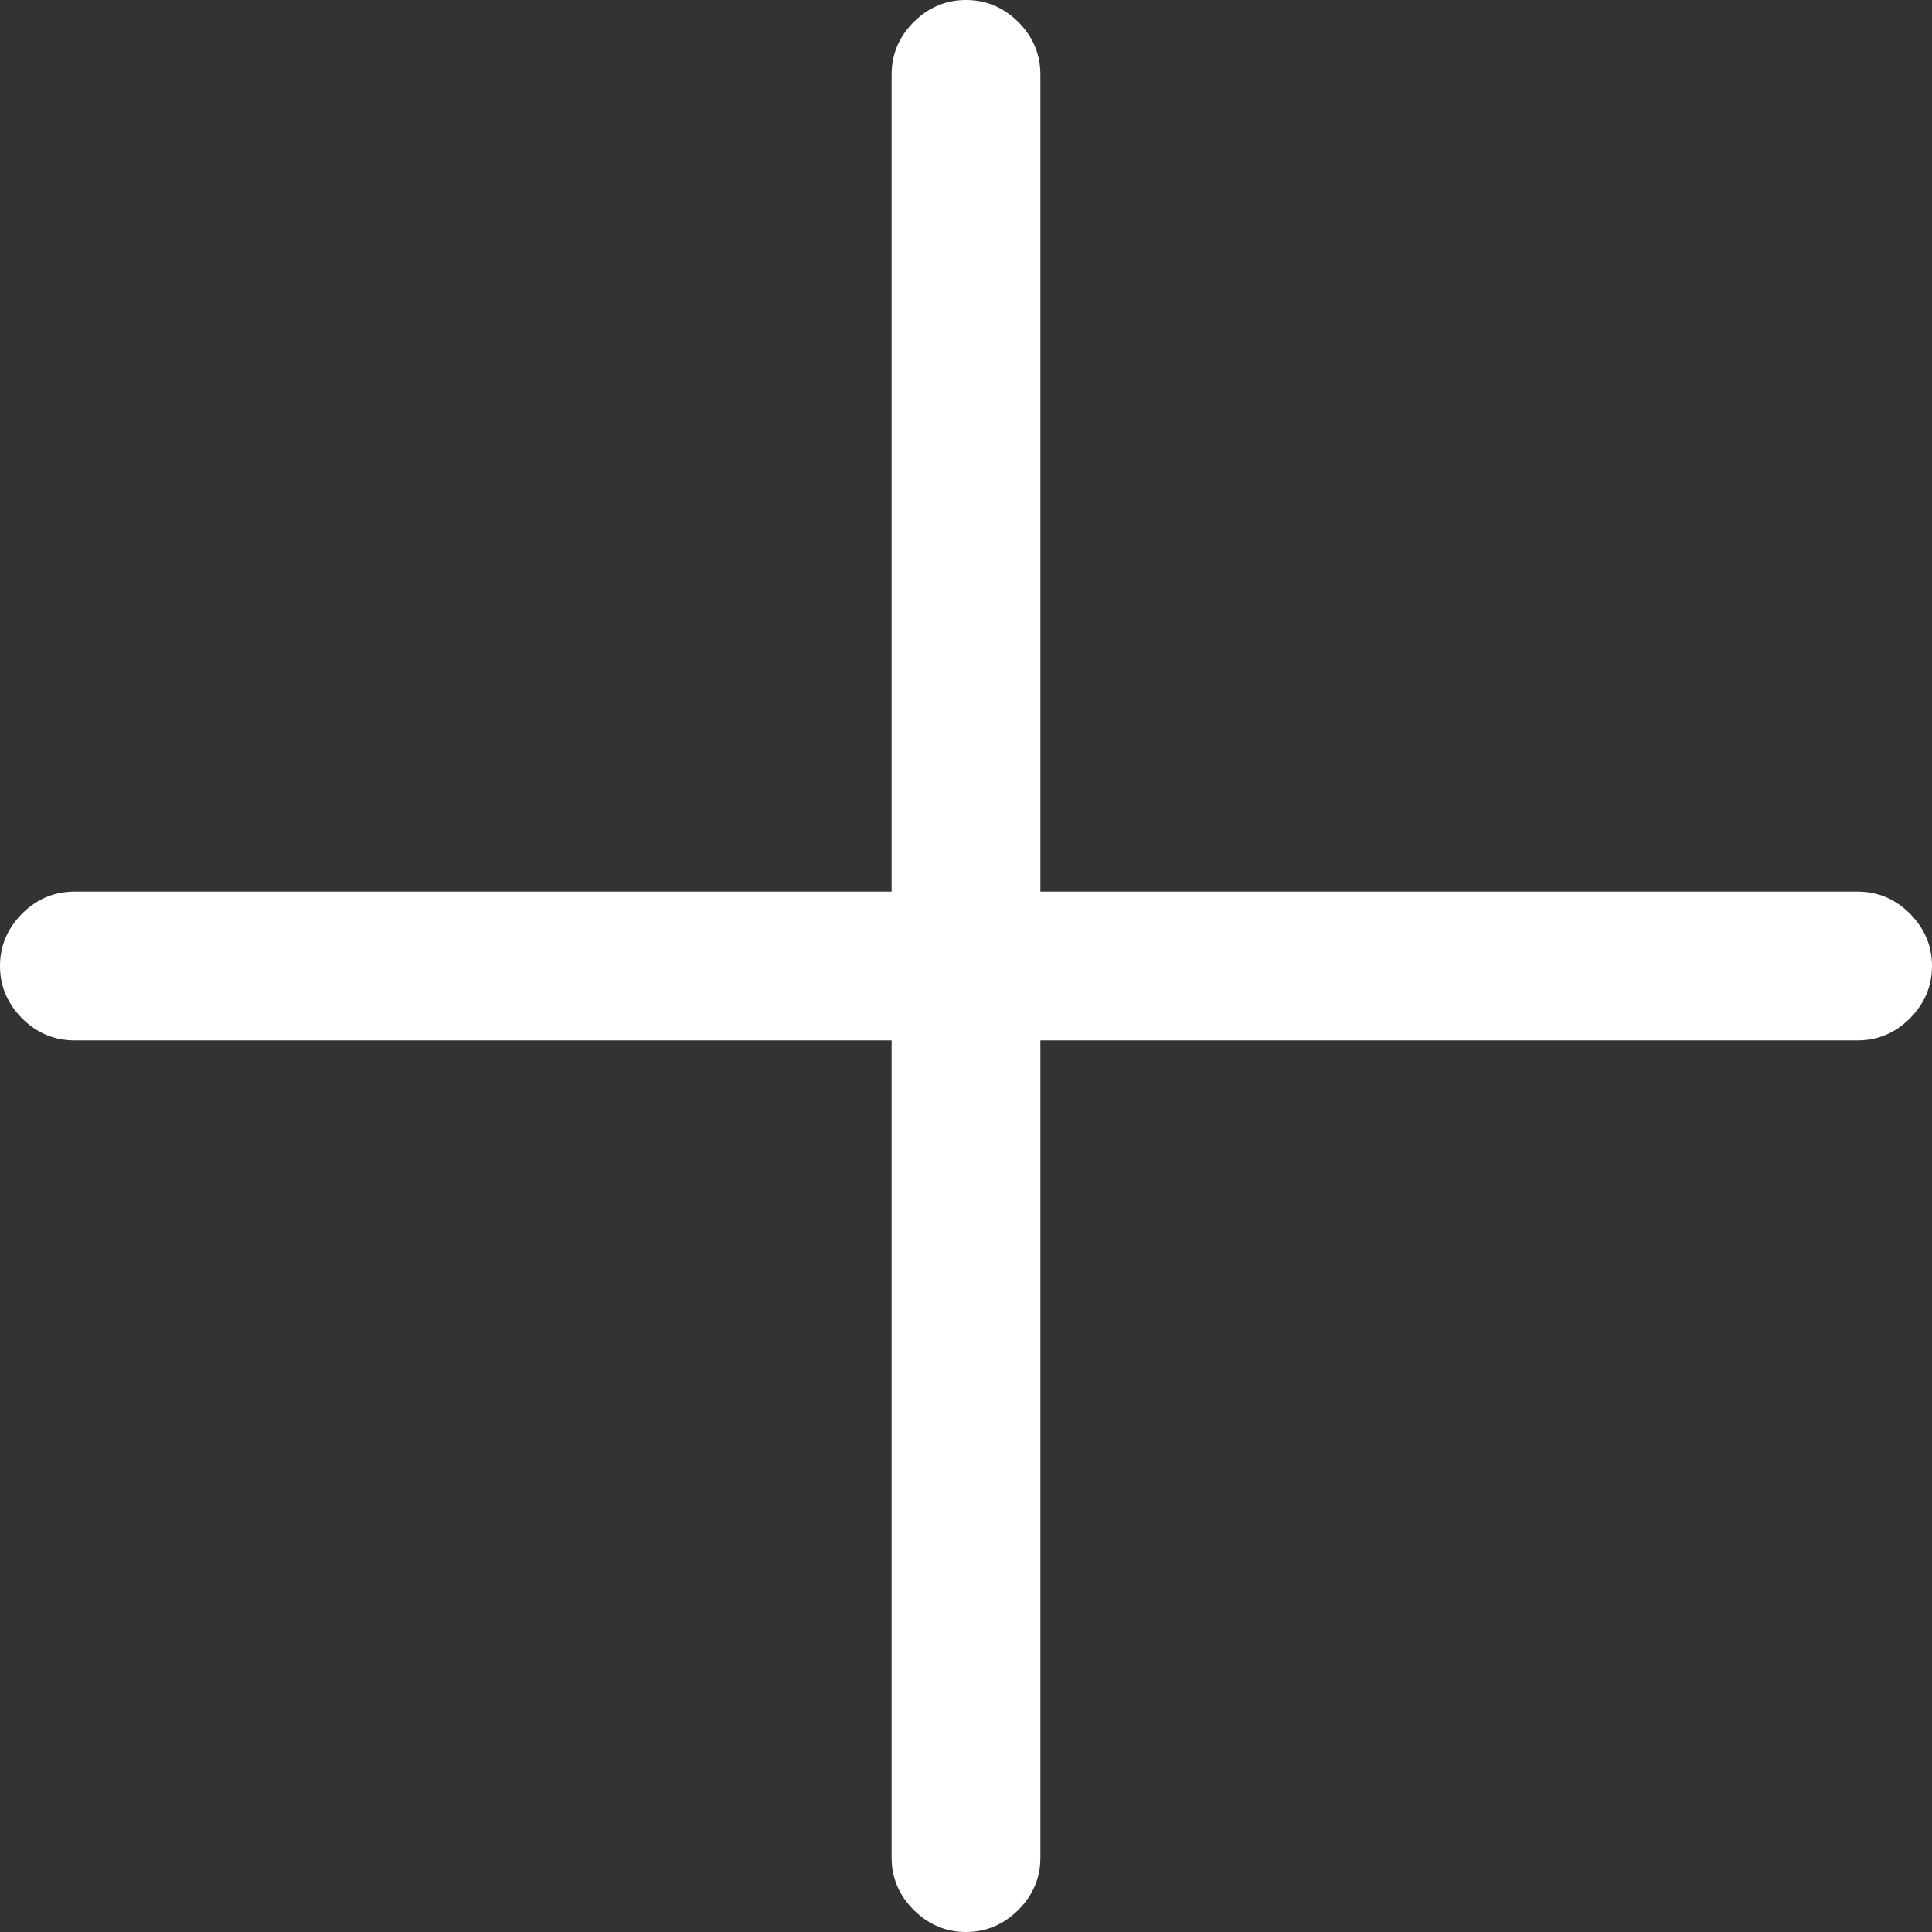 <?xml version="1.0" encoding="utf-8"?>
<svg xmlns="http://www.w3.org/2000/svg" fill="none" height="100%" overflow="visible" preserveAspectRatio="none" style="display: block;" viewBox="0 0 12 12" width="100%">
<rect x="0" y="0" width="12" height="12" fill="#333333" stroke="none"/>
<path d="M12 6C12 6.125 11.954 6.233 11.863 6.325C11.772 6.416 11.664 6.462 11.539 6.462H6.462V11.539C6.462 11.664 6.416 11.772 6.325 11.863C6.233 11.954 6.125 12 6 12C5.875 12 5.767 11.954 5.675 11.863C5.584 11.772 5.538 11.664 5.538 11.539V6.462H0.462C0.337 6.462 0.228 6.416 0.137 6.325C0.046 6.233 0 6.125 0 6C0 5.875 0.046 5.767 0.137 5.675C0.228 5.584 0.337 5.538 0.462 5.538H5.538V0.462C5.538 0.337 5.584 0.228 5.675 0.137C5.767 0.046 5.875 0 6 0C6.125 0 6.233 0.046 6.325 0.137C6.416 0.228 6.462 0.337 6.462 0.462V5.538H11.539C11.664 5.538 11.772 5.584 11.863 5.675C11.954 5.767 12 5.875 12 6Z" fill="white" id="Plus"/>
</svg>